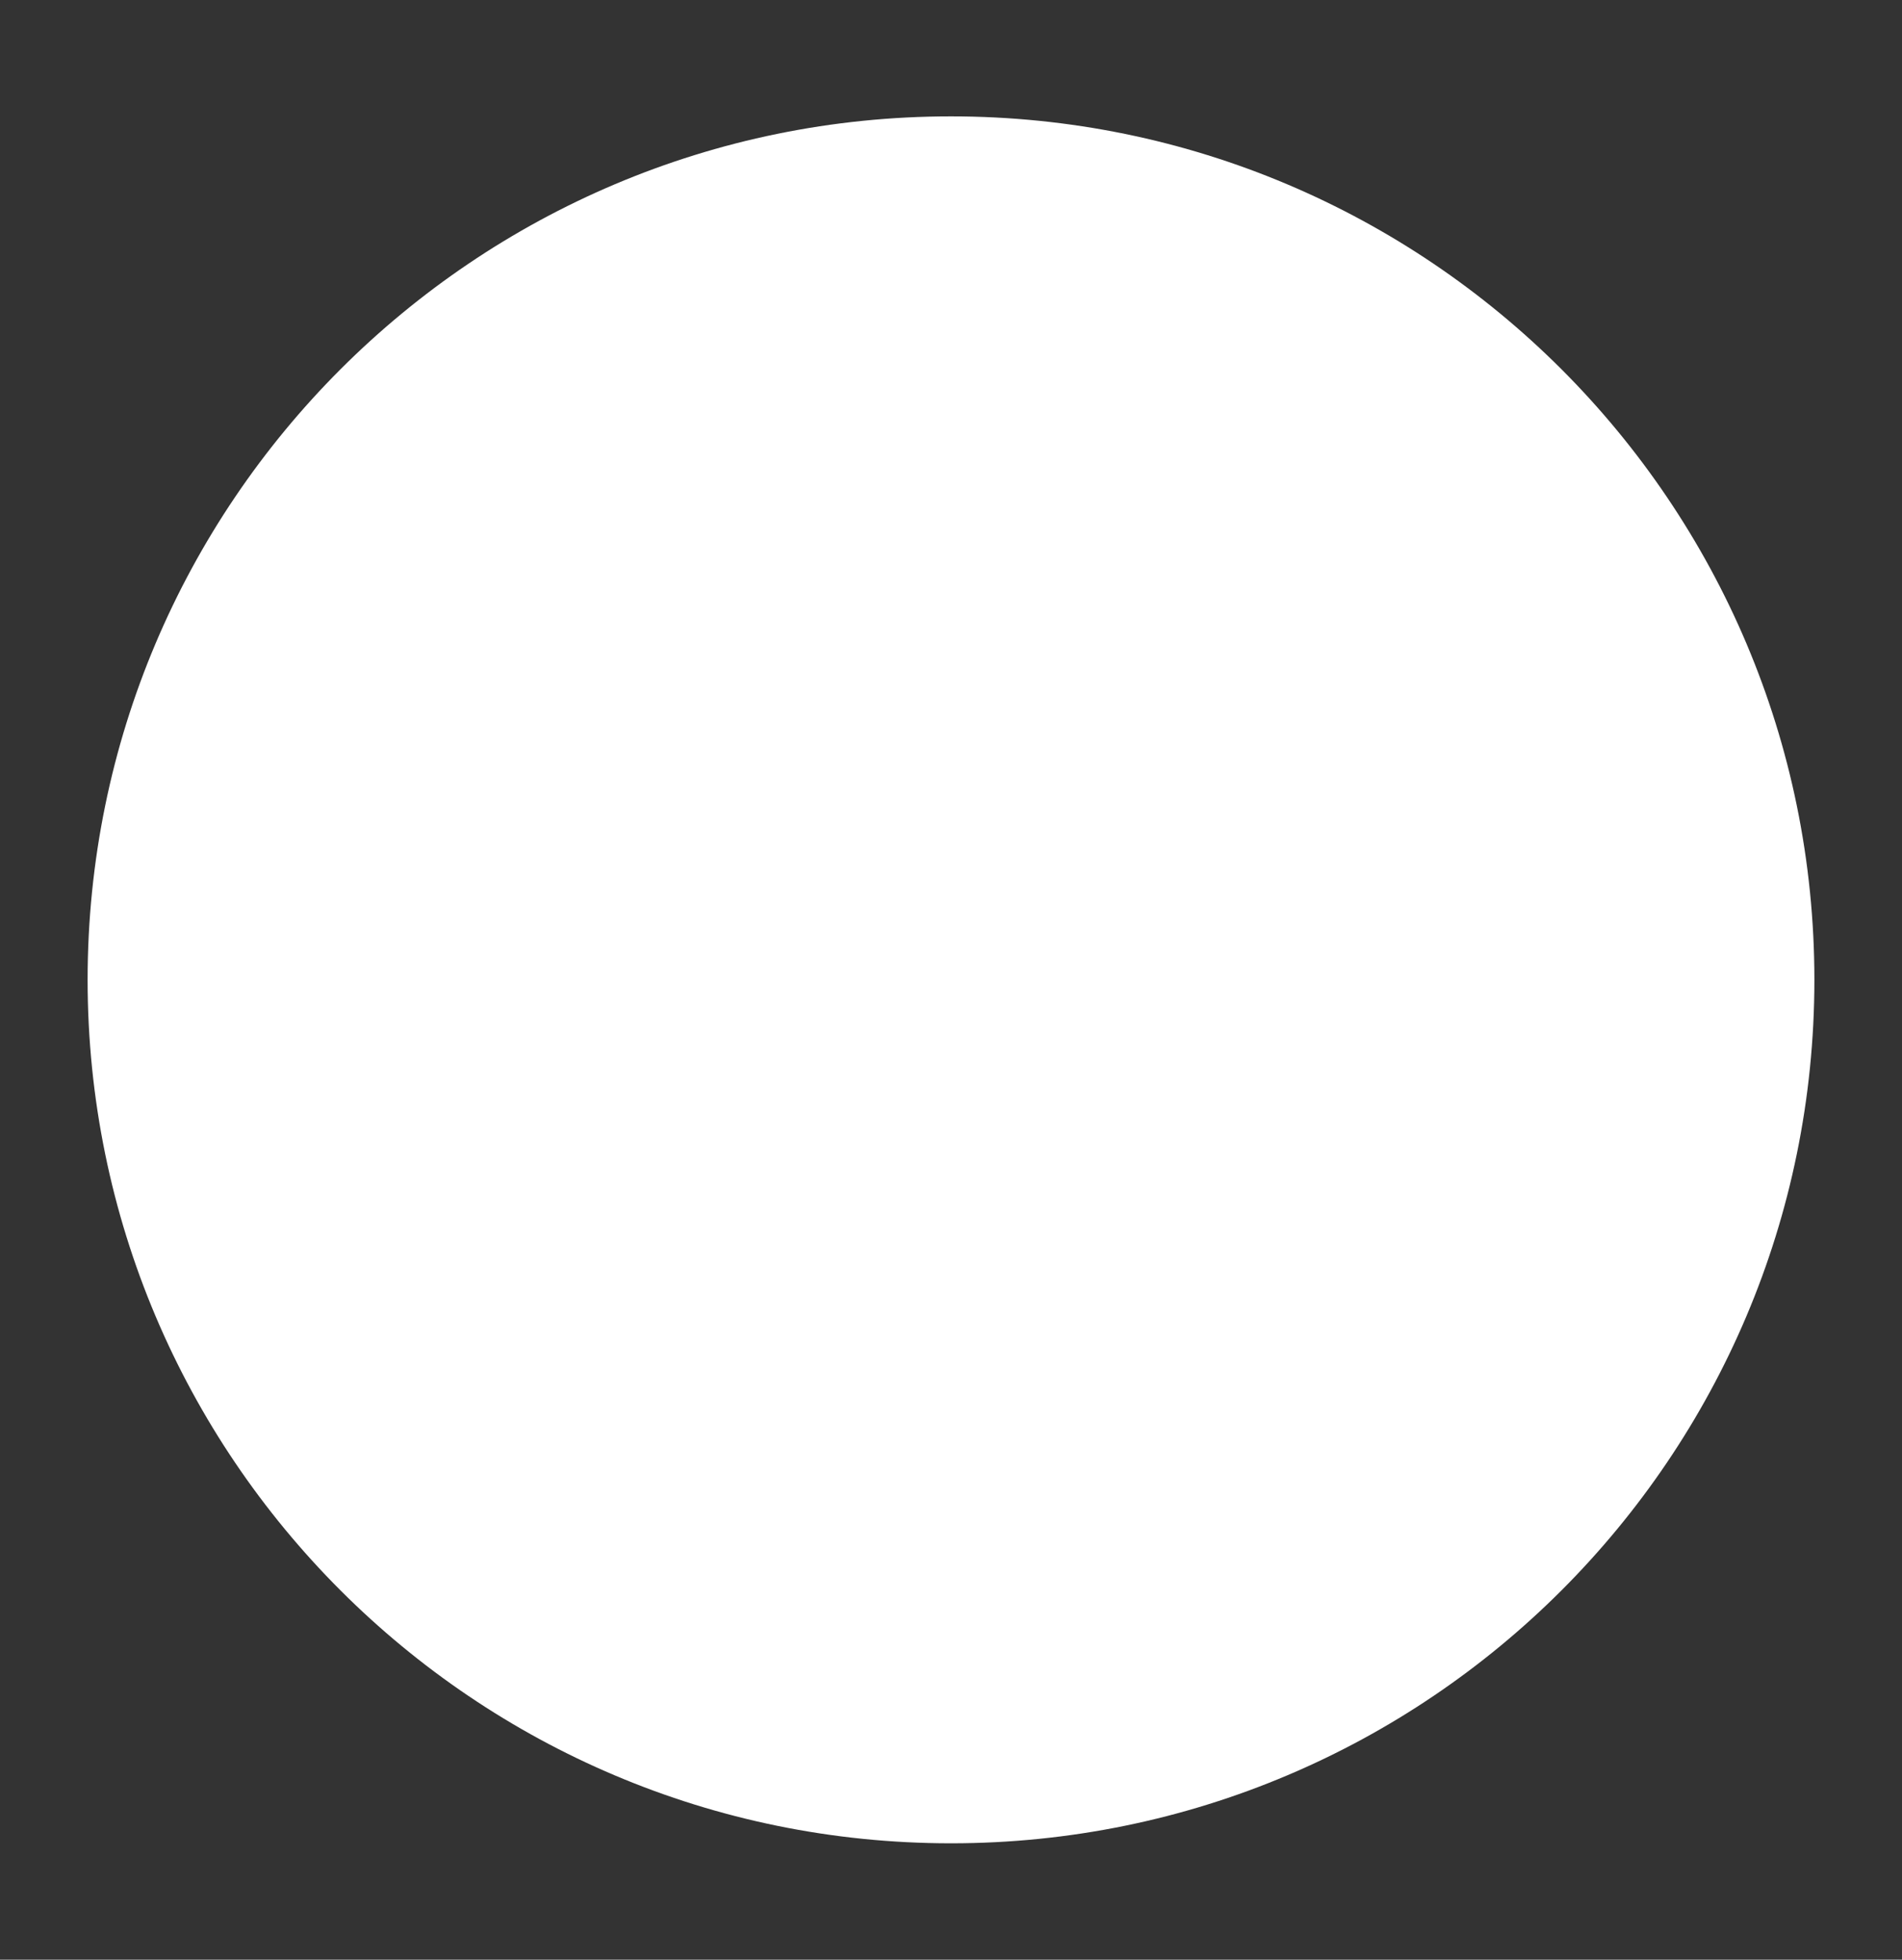 <?xml version="1.0" encoding="UTF-8"?><svg id="a" xmlns="http://www.w3.org/2000/svg" viewBox="0 0 193.86 199.72"><rect x="0" y="0" width="193.86" height="199.72" fill="#333333" stroke="none"/><path d="M8.93,99.86c0,48.6,39.4,88,88,88s88-39.4,88-88S145.53,11.86,96.93,11.86,8.93,51.26,8.93,99.86h0Z" fill="#fff" stroke-width="0"/></svg>